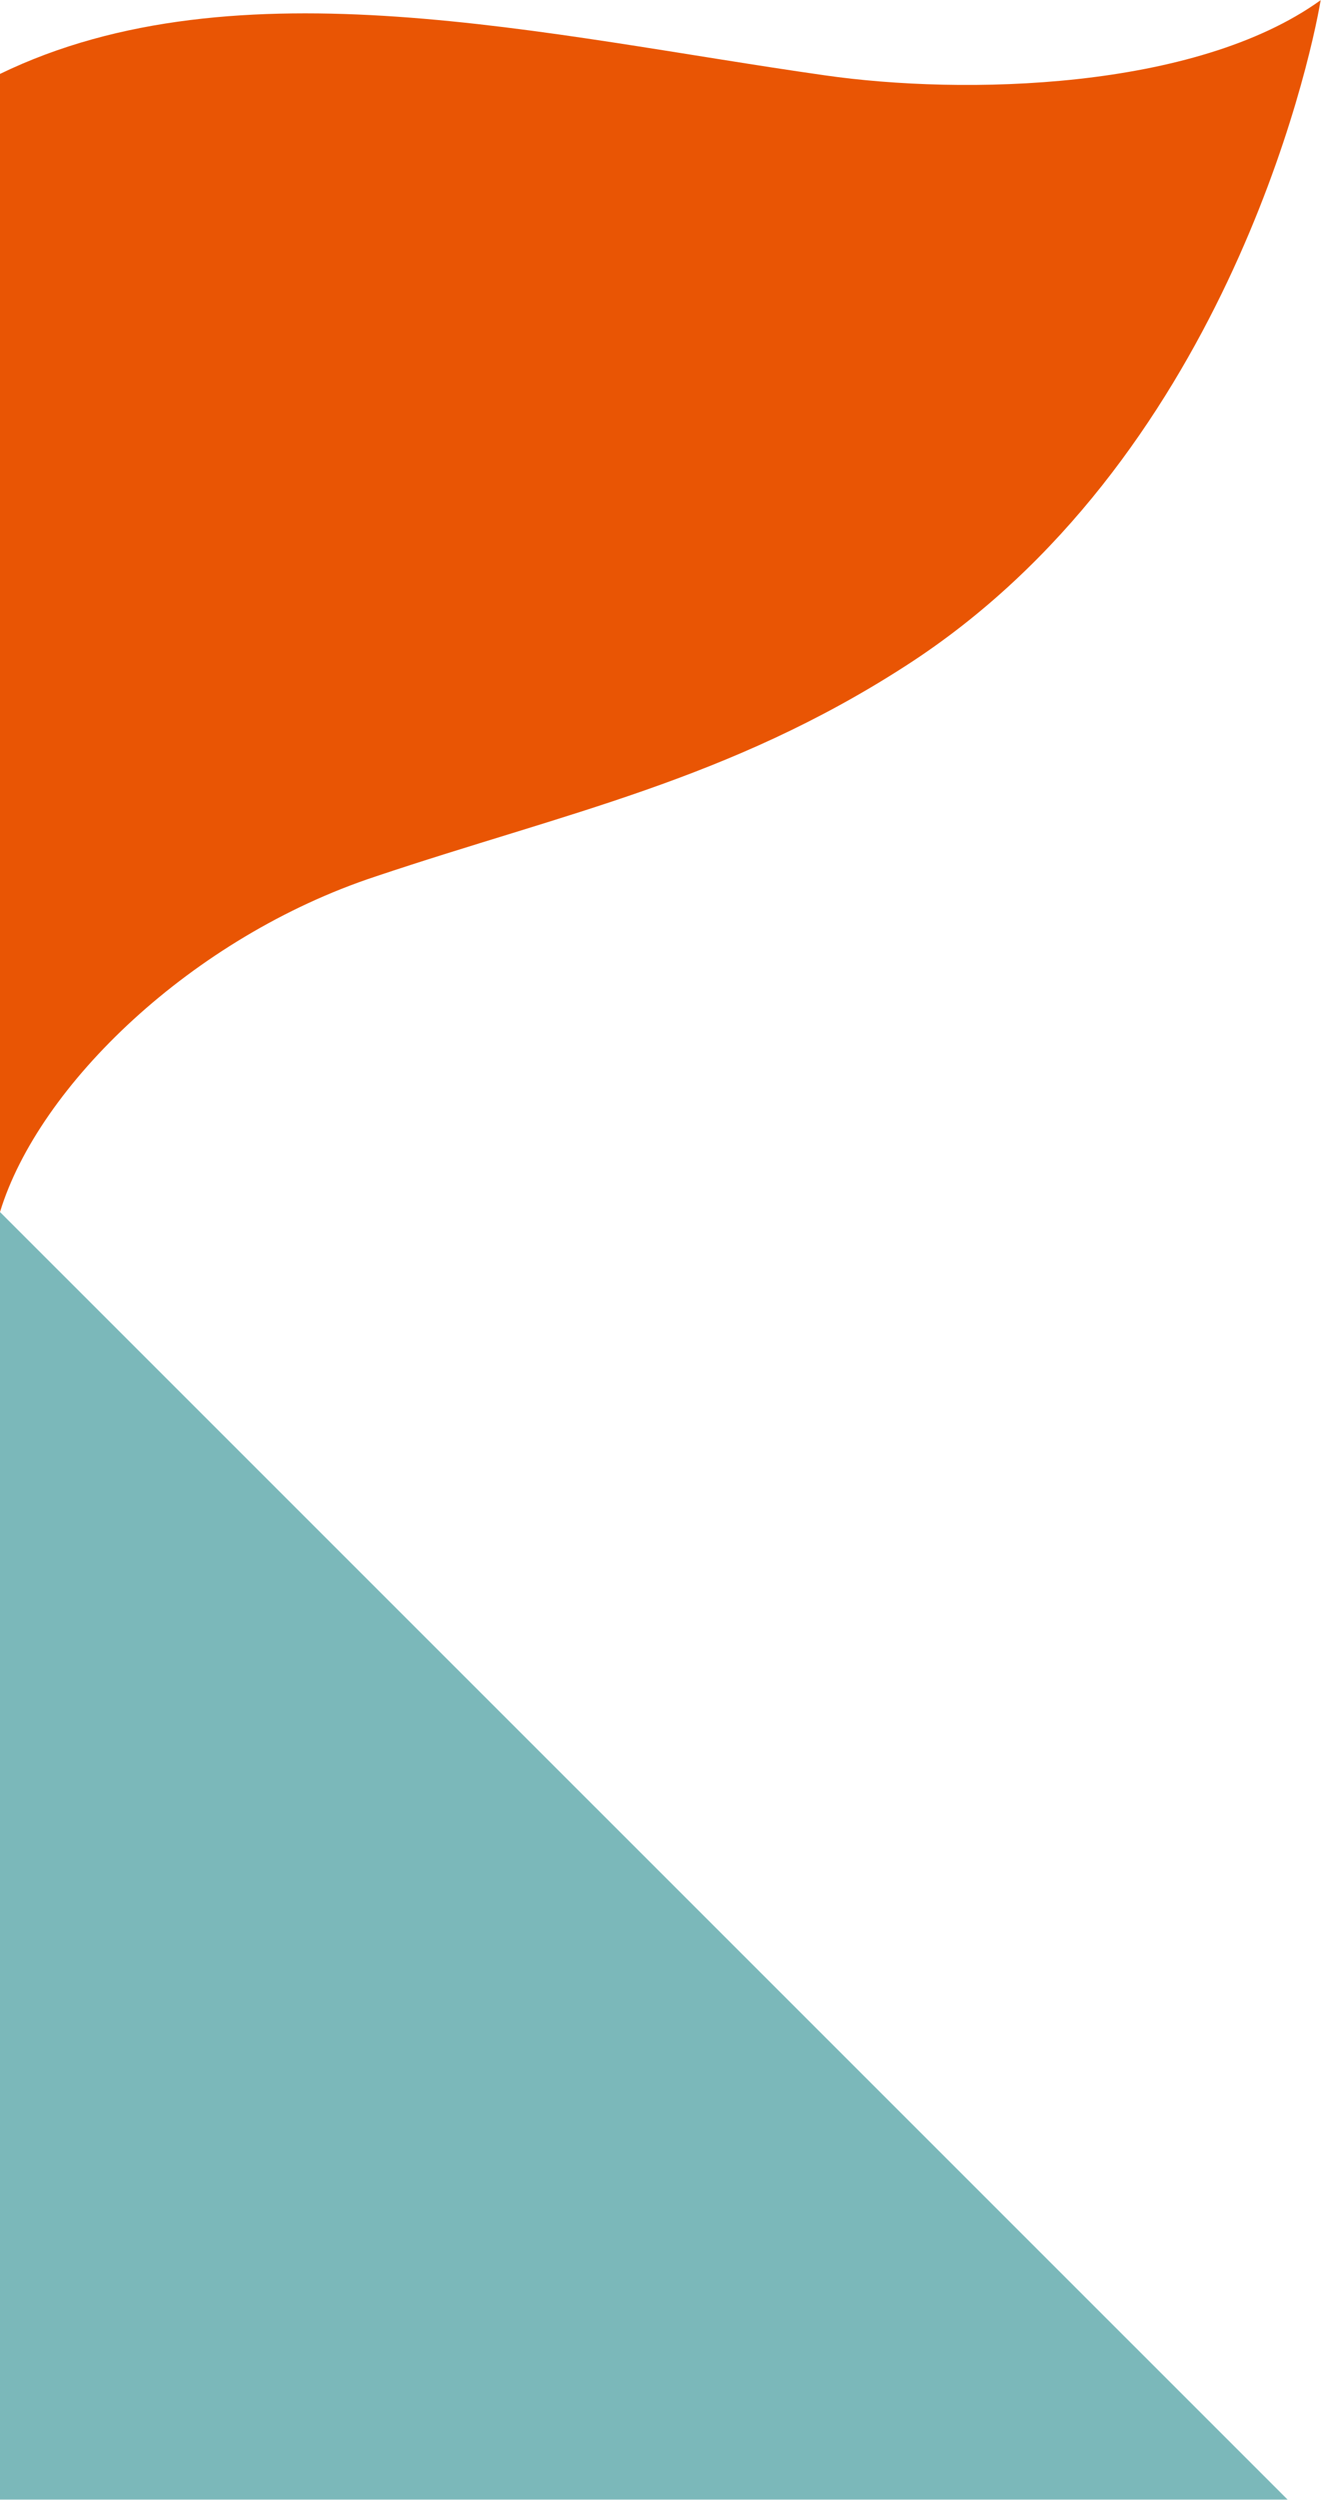<svg version="1.2" xmlns="http://www.w3.org/2000/svg" viewBox="0 0 1542 2918" width="1542" height="2918"><style>.a{fill:#7bb8ba}.b{fill:#e95504}</style><path class="a" d="m1503 2917.6h-1503v-1502.9z"/><path class="b" d="m1541.6 0.2c-146.4 105.4-417.4 111-579 87.7-323.3-45.9-685.9-135.9-962.6-1.6 0 110.1 0 1328.4 0 1328.4 45.1-148 224.4-320.9 438.3-391.6 220.3-74 412.5-112.6 619.2-246.1 368.3-237.2 471.2-699.6 484.1-776.8z"/></svg>